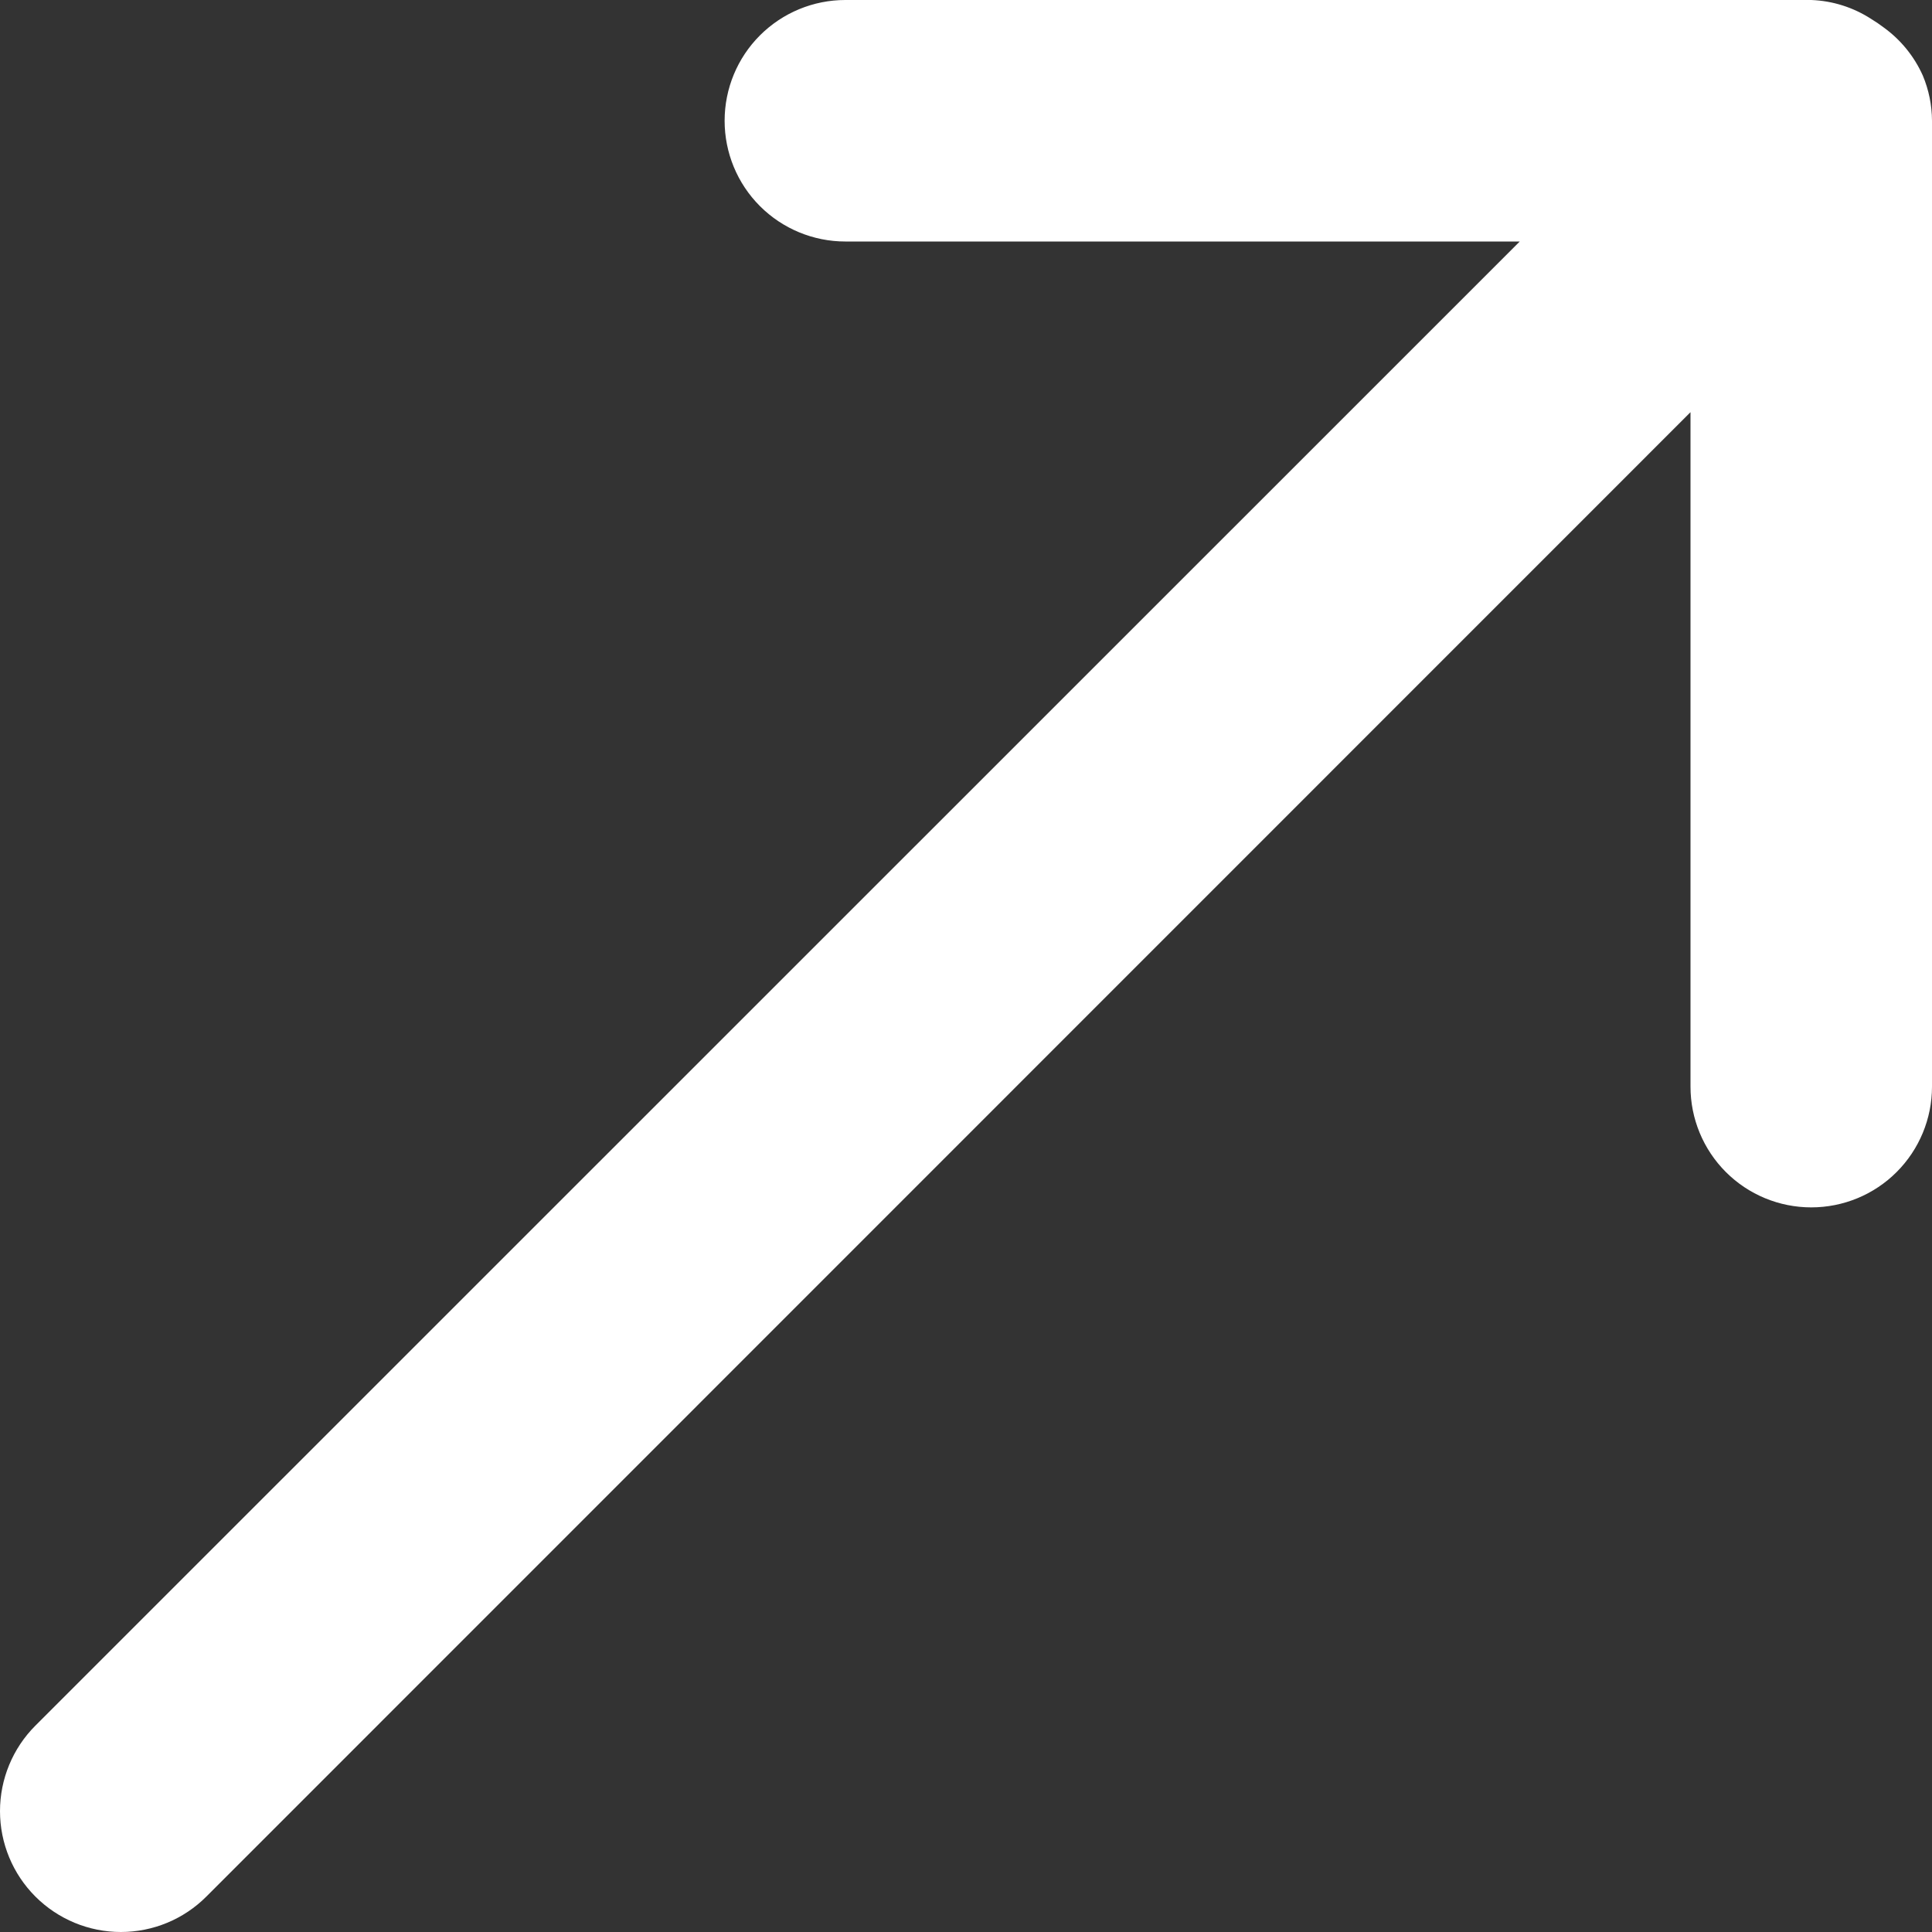 <svg width="32" height="32" viewBox="0 0 32 32" fill="none" xmlns="http://www.w3.org/2000/svg">
<rect x="0" y="0" width="32" height="32" fill="#333333" stroke="none"/>
<path d="M31.848 1.252C31.705 0.932 31.48 0.656 31.196 0.452C31.132 0.403 31.065 0.358 30.996 0.316C30.699 0.123 30.355 0.013 30 0H14.001C13.471 0 12.962 0.211 12.587 0.586C12.212 0.961 12.002 1.469 12.002 2C12.002 2.53 12.212 3.039 12.587 3.414C12.962 3.789 13.471 4 14.001 4H25.172L0.586 28.582C0.211 28.957 0 29.467 0 29.998C0 30.529 0.211 31.038 0.586 31.413C0.962 31.789 1.471 32 2.002 32C2.533 32 3.043 31.789 3.418 31.413L28 6.827V17.999C28 18.529 28.211 19.038 28.586 19.413C28.961 19.788 29.47 19.998 30 19.998C30.531 19.998 31.039 19.788 31.414 19.413C31.789 19.038 32 18.529 32 17.999V2C31.999 1.743 31.947 1.489 31.848 1.252Z" fill="white"/>
</svg>
